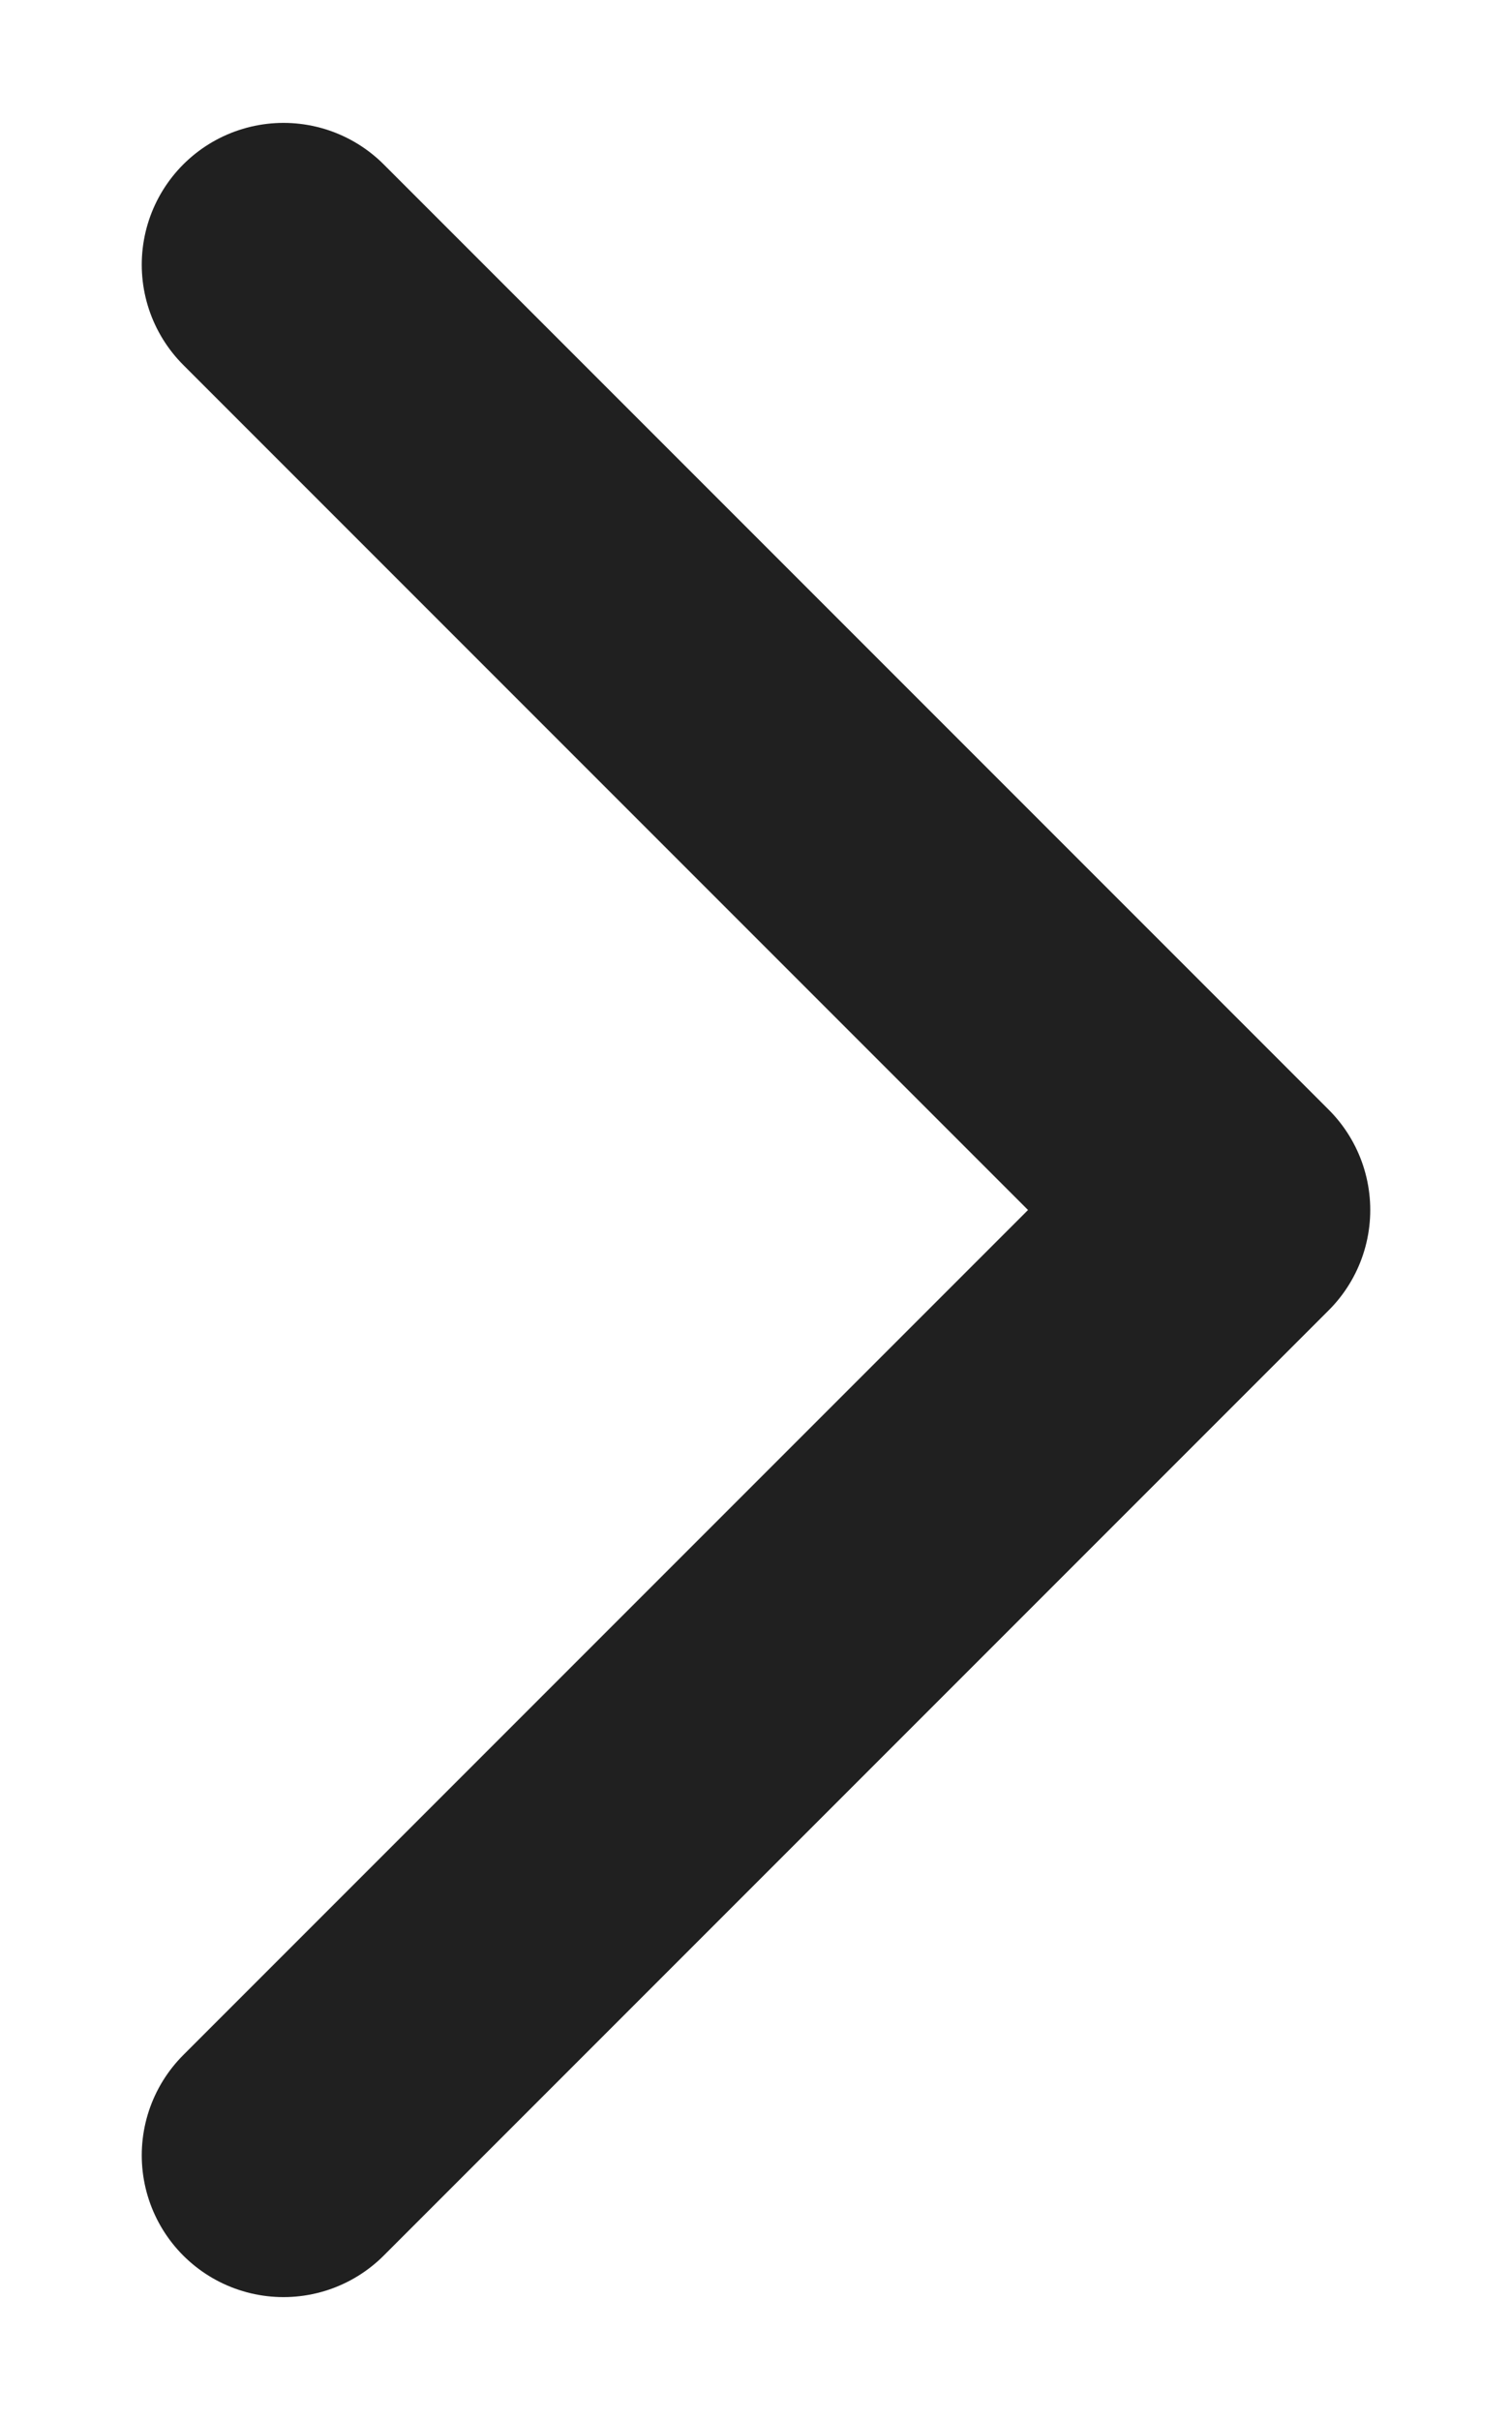 <svg width="10" height="16" viewBox="0 0 10 16" fill="none" xmlns="http://www.w3.org/2000/svg">
<path d="M1.875 1.75L8.125 8L1.875 14.25" stroke="#202020" stroke-width="1.875" stroke-linecap="round" stroke-linejoin="round"/>
</svg>

